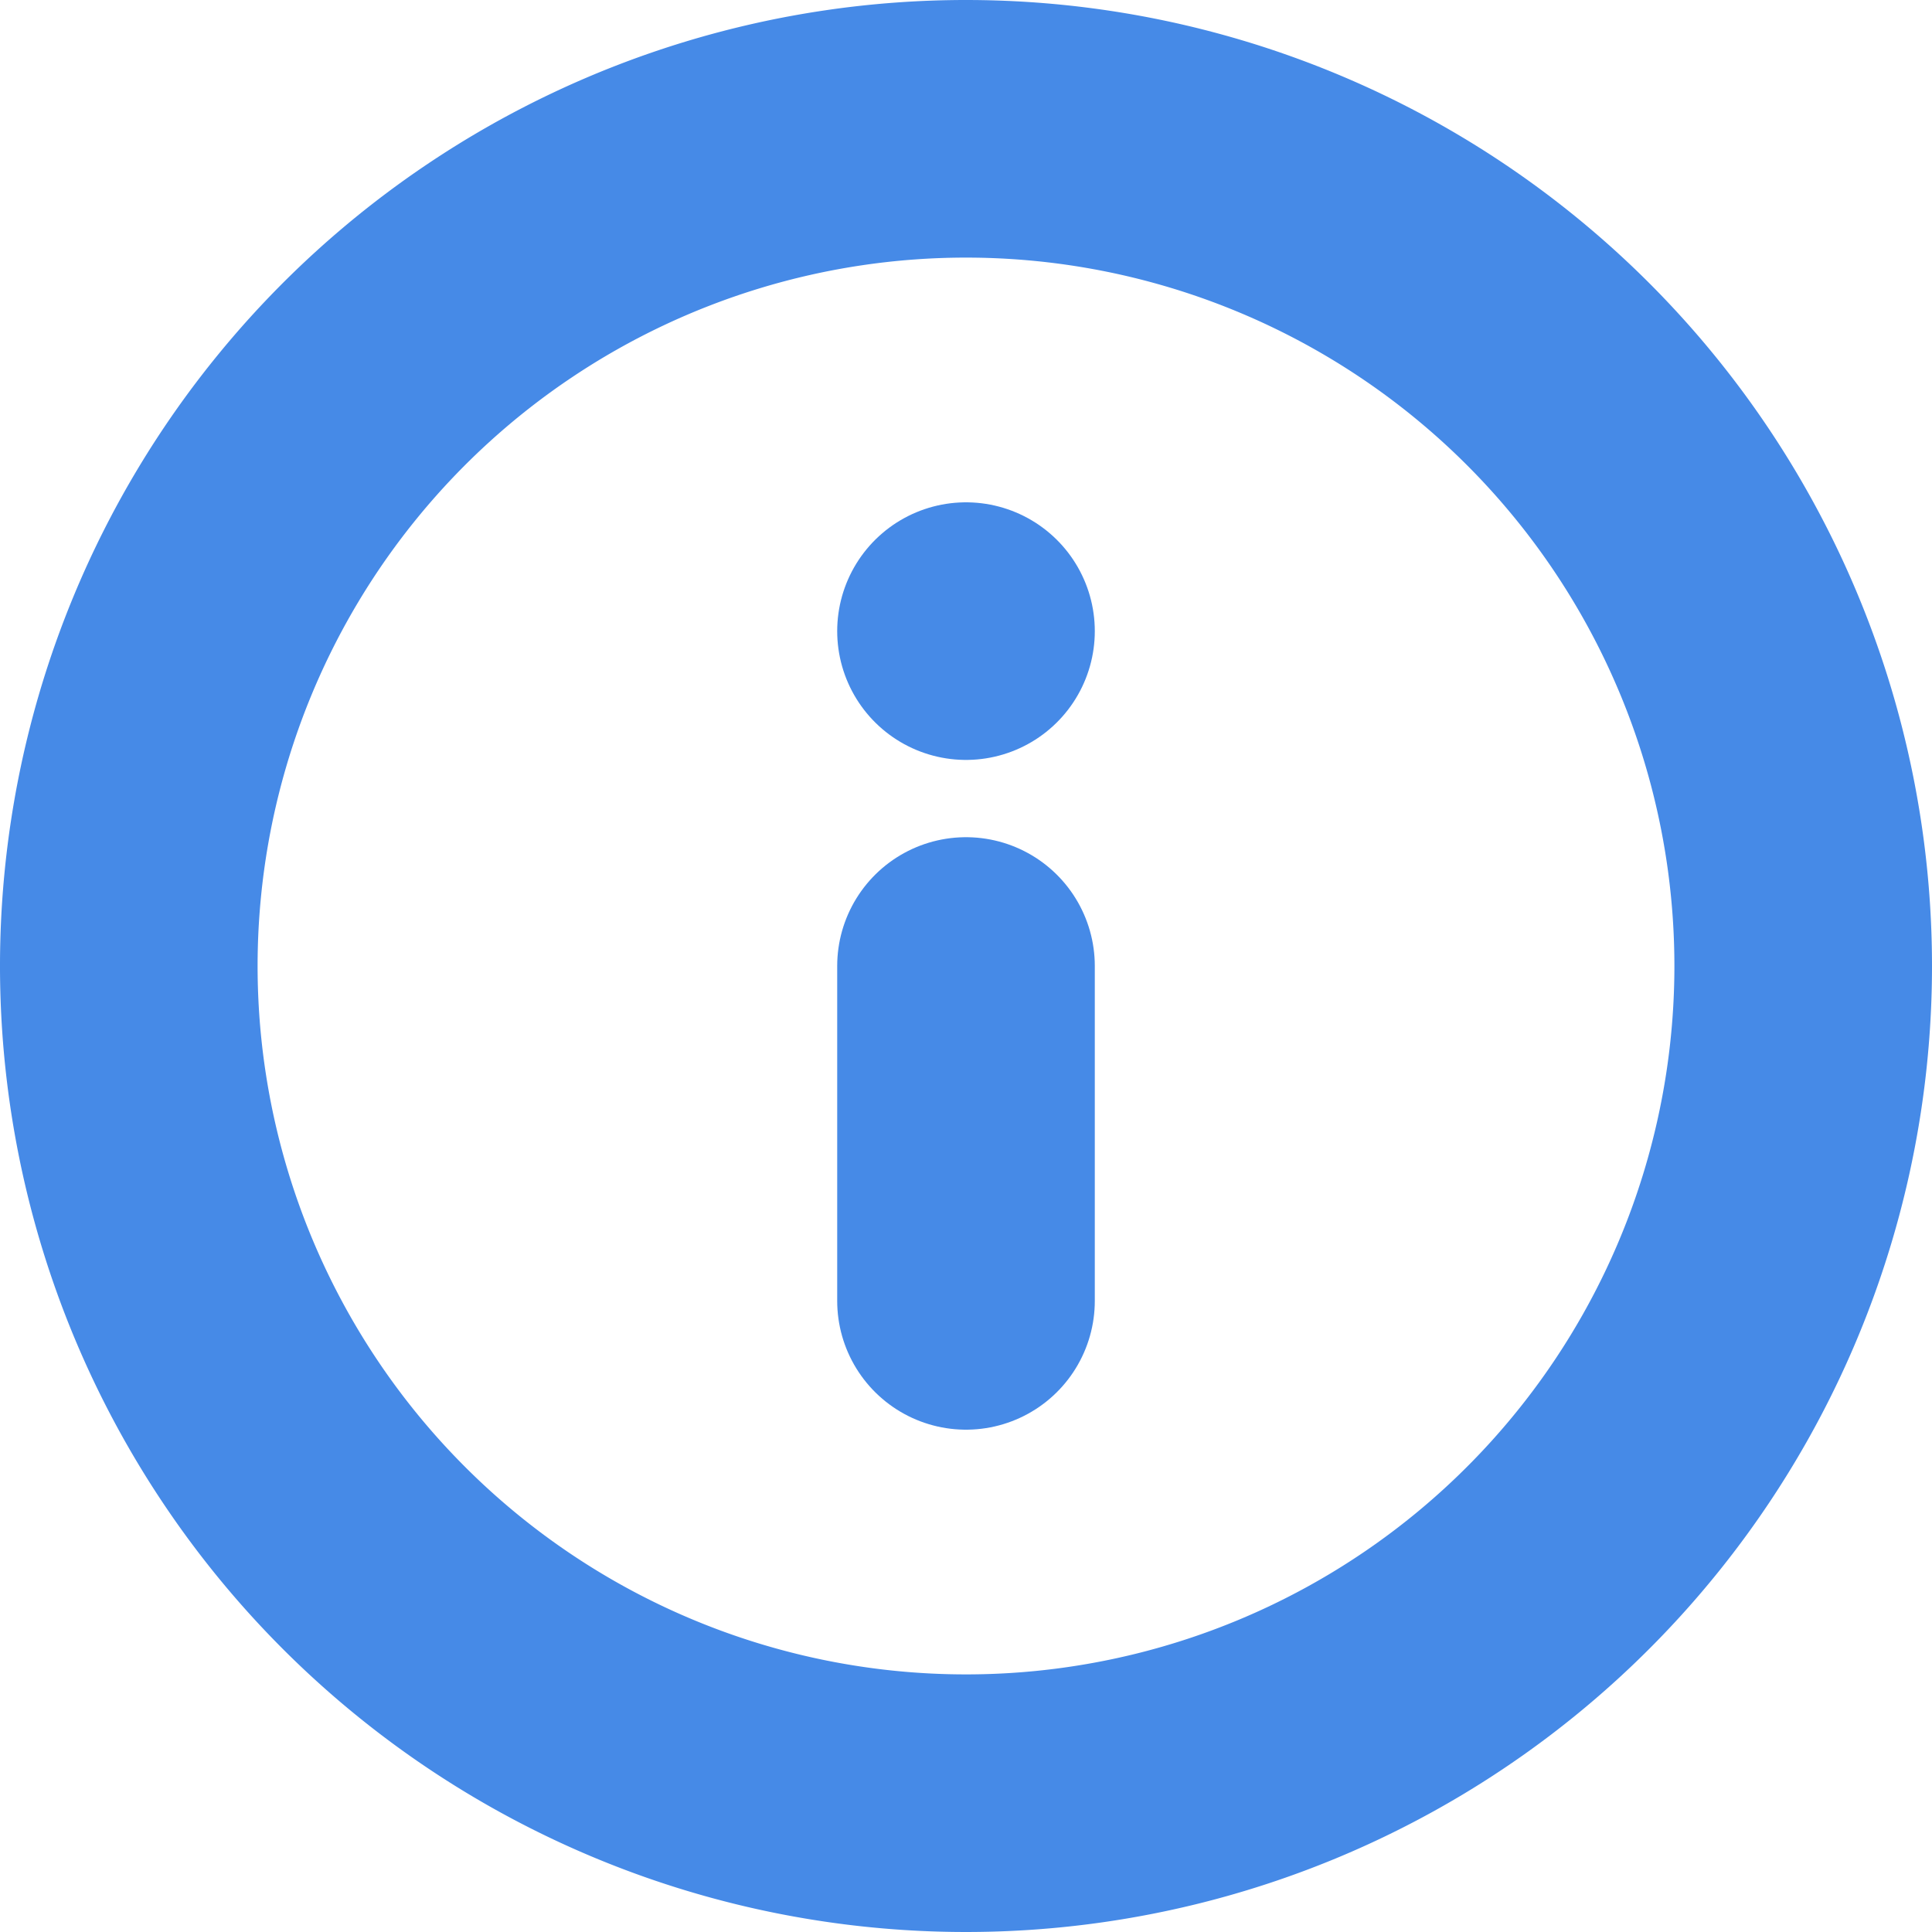 <svg xmlns="http://www.w3.org/2000/svg" width="15" height="15" viewBox="0 0 15 15"><g transform="translate(-2 -2)"><path d="M16,9.5A6.5,6.5,0,1,1,9.5,3,6.5,6.5,0,0,1,16,9.5Z" transform="translate(0 0)" fill="none" stroke="#468ae7" stroke-linecap="round" stroke-linejoin="round" stroke-width="2"/><path d="M18,20.6V18" transform="translate(-8.5 -8.5)" fill="none" stroke="#468ae7" stroke-linecap="round" stroke-linejoin="round" stroke-width="2"/><path d="M18,12h0" transform="translate(-8.5 -5.1)" fill="none" stroke="#468ae7" stroke-linecap="round" stroke-linejoin="round" stroke-width="2"/></g></svg>